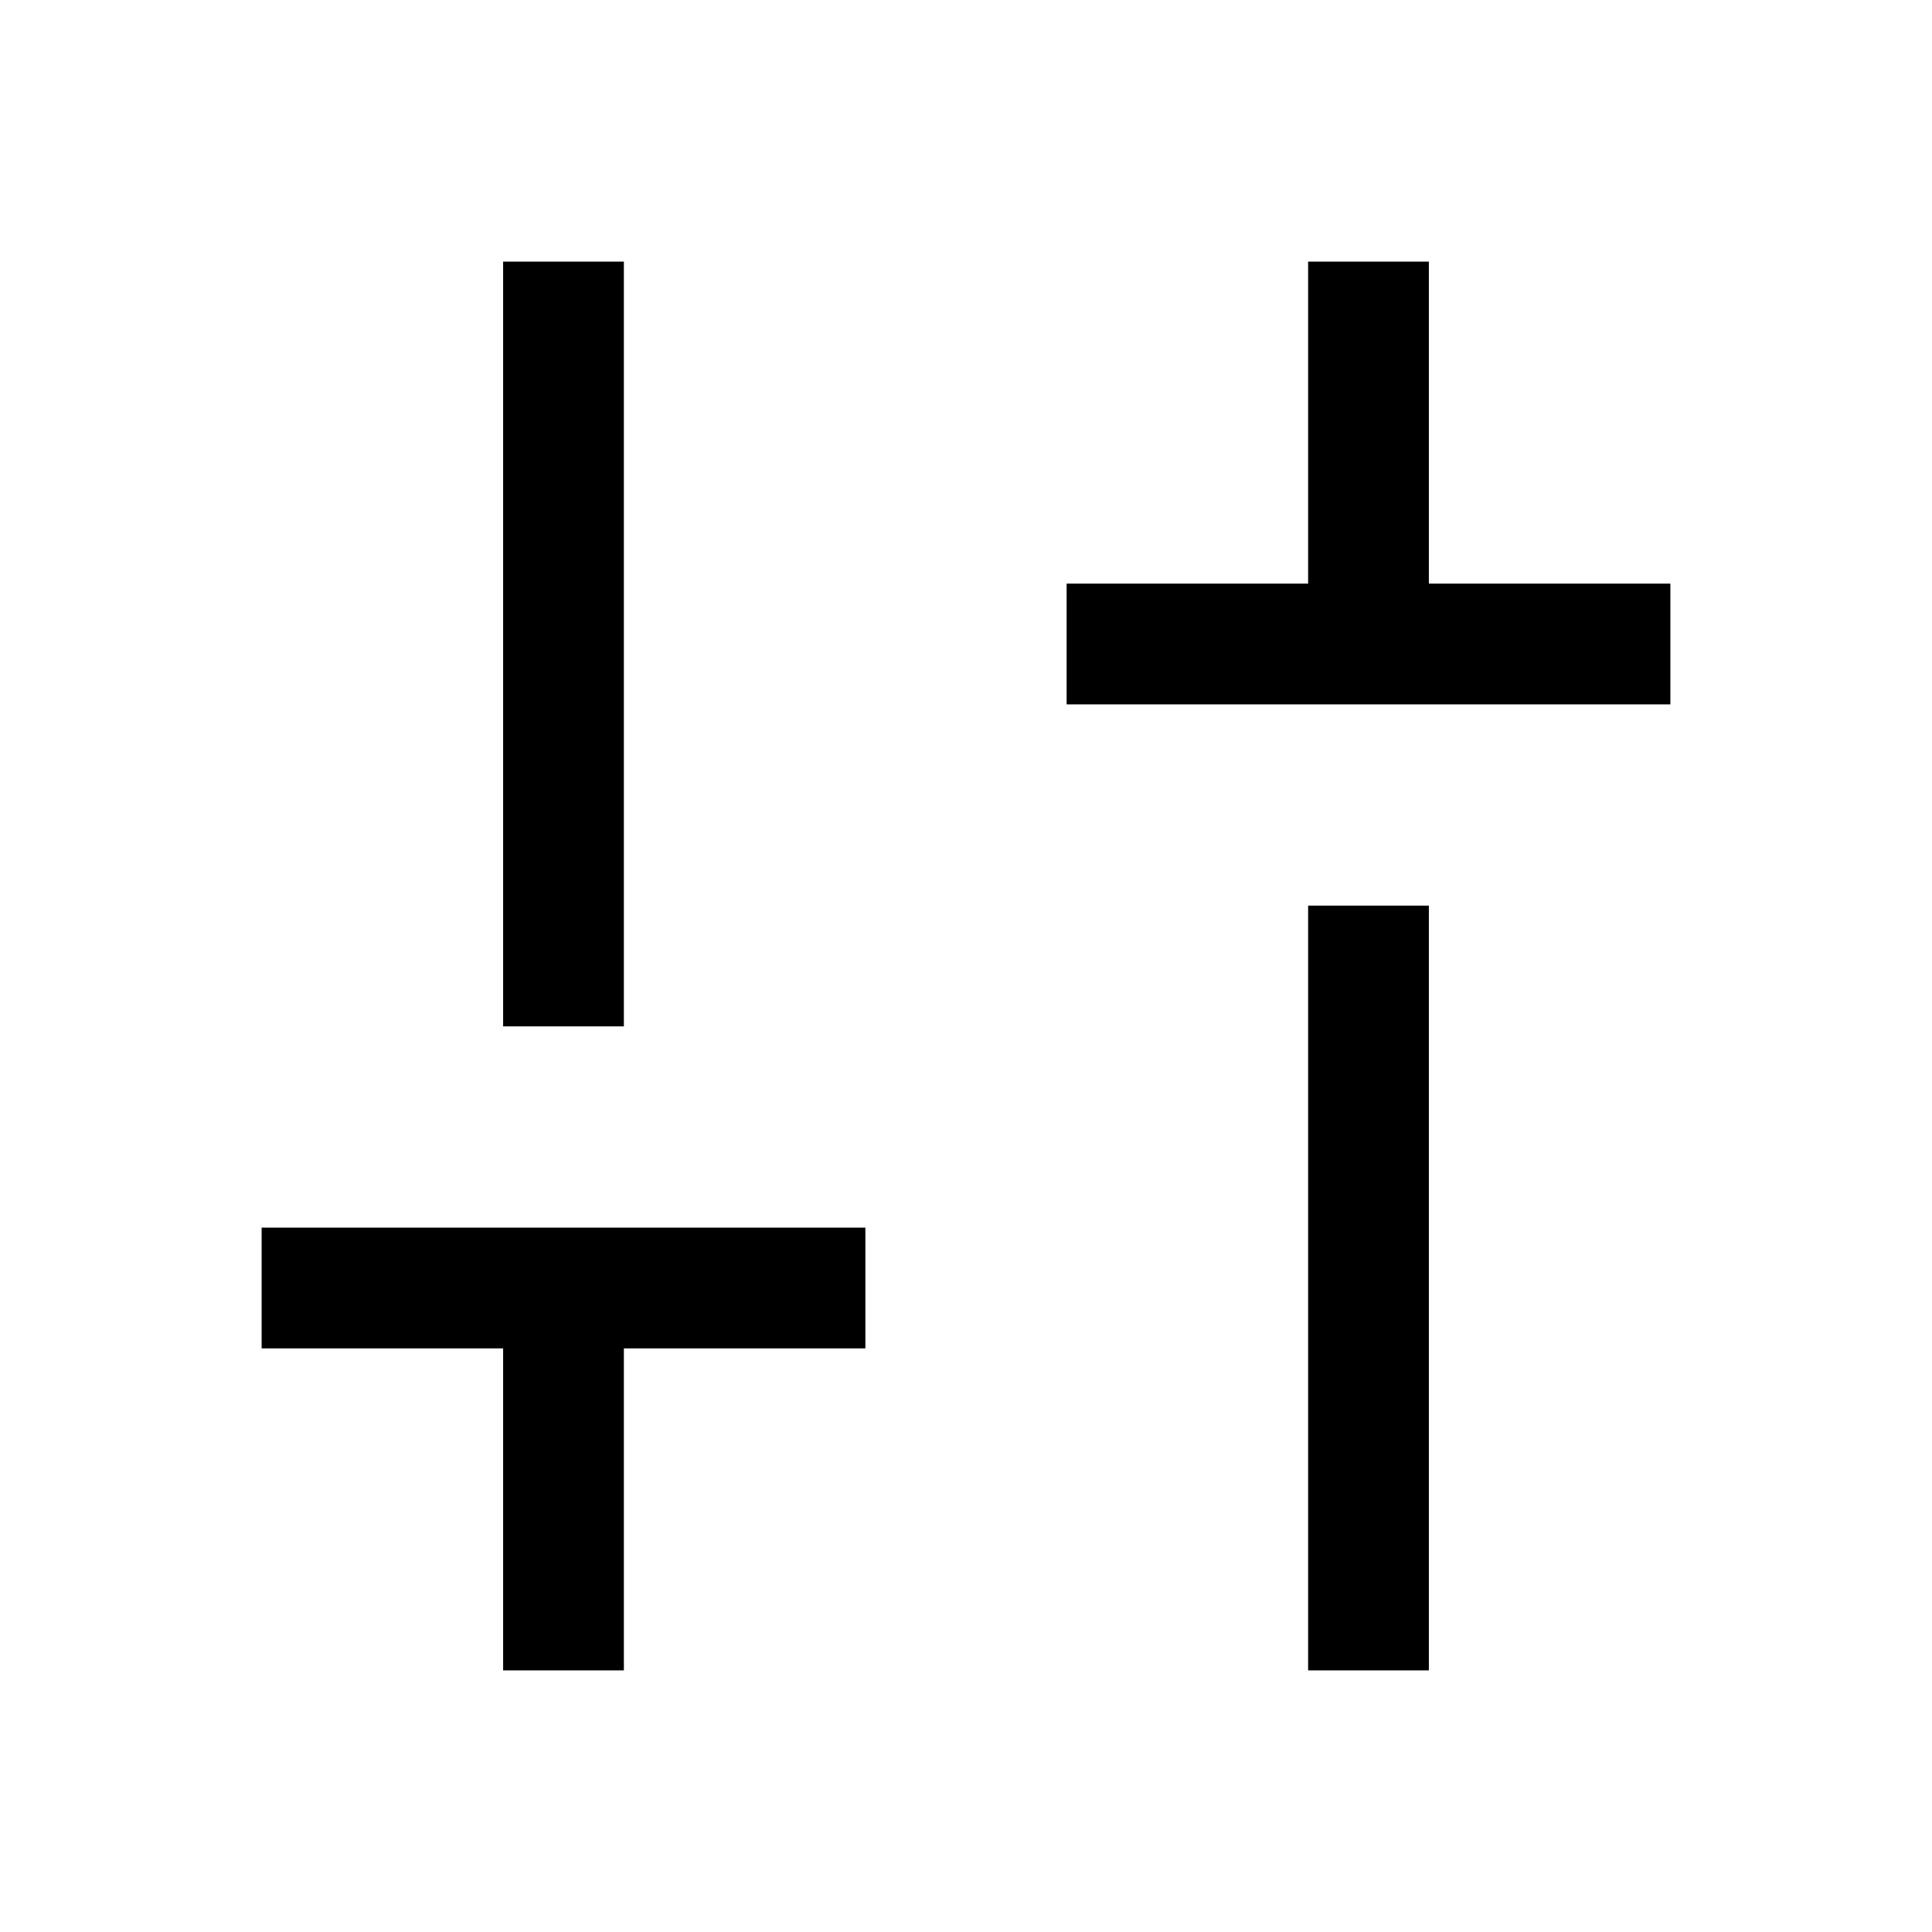 <svg width="24" height="24" viewBox="0 0 24 24" fill="none" xmlns="http://www.w3.org/2000/svg">
<path d="M13.25 8.75V7.25H16.25V3.25H17.75V7.25H20.75V8.75H13.25ZM16.25 20.75V11.25H17.75V20.75H16.25ZM6.25 20.75V16.75H3.25V15.25H10.75V16.75H7.75V20.75H6.25ZM6.25 12.75V3.25H7.75V12.75H6.25Z" fill="black"/>
</svg>
